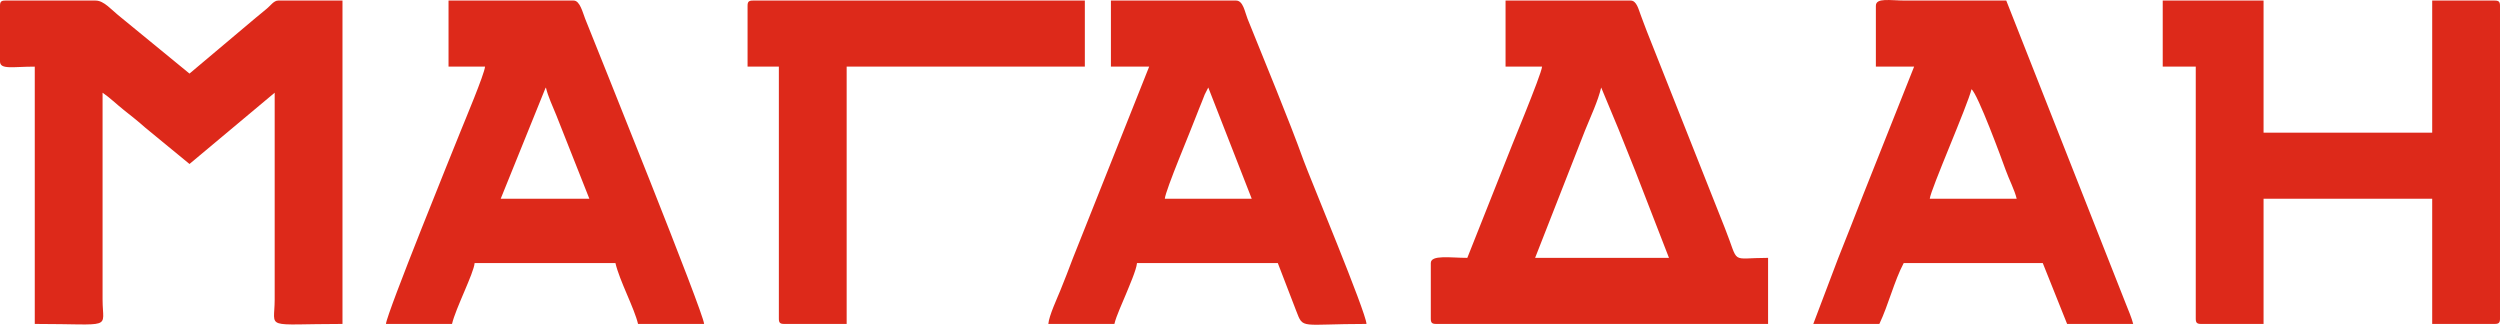 <?xml version="1.0" encoding="UTF-8"?> <!-- Creator: CorelDRAW --> <svg xmlns="http://www.w3.org/2000/svg" xmlns:xlink="http://www.w3.org/1999/xlink" xmlns:xodm="http://www.corel.com/coreldraw/odm/2003" xml:space="preserve" width="91.313mm" height="11.862mm" style="shape-rendering:geometricPrecision; text-rendering:geometricPrecision; image-rendering:optimizeQuality; fill-rule:evenodd; clip-rule:evenodd" viewBox="0 0 8855.23 1150.31"> <defs> <style type="text/css"> <![CDATA[ .fil0 {fill:#DD291A} ]]> </style> </defs> <g id="Слой_x0020_1">  <g id="_2494201192864"> <path class="fil0" d="M-0 20.46l0 197.06c0,29.9 44.8,18.47 123.16,18.47l0 911.38c282.71,0 240.35,22.15 240.17,-86.21l-0.01 -732.8c24.36,16.31 50.19,41.38 74.7,60.78 26.3,20.83 52.25,41.33 77.67,63.97l155.53 127.73 301.74 -252.48 0 732.8c-0.17,108.36 -42.53,86.21 240.16,86.21l0 -1145.39 -227.85 0c-15.43,0 -27.45,18.47 -39.59,28.15 -16.84,13.44 -25.36,21.68 -40.47,33.43l-234 197.06 -243.69 -199.67c-33.62,-26.43 -58.85,-58.96 -88.84,-58.96l-320.22 0c-14.19,0 -18.47,4.29 -18.47,18.47z"></path> <path class="fil0" d="M5671.53 309.89l61.52 147.85c19.97,50.24 39.11,97.62 59.87,149.5l118.77 306.14 -474.17 0 176.82 -451.3c18.91,-47.25 45.86,-103.57 57.19,-152.19zm-338.69 -73.9l129.32 0c-2.43,29.26 -116.01,299.04 -130.04,337.97l-134.76 339.41c-59.38,0 -129.32,-11.71 -129.32,18.47l0 197.06c0,14.19 4.29,18.47 18.47,18.47l1176.18 0 0 -234c-138.46,0 -100.1,26.96 -153.07,-105.57l-276.27 -696.7c-8.42,-20.98 -13.64,-37.08 -21.9,-58.16 -7.2,-18.39 -14.12,-50.96 -35.25,-50.96l-443.38 0 0 234z"></path> <path class="fil0" d="M7660.58 235.99l117 0 0 892.91c0,14.19 4.28,18.47 18.47,18.47l221.69 0 0 -443.38 597.33 0 0 443.38 221.69 0c14.19,0 18.47,-4.29 18.47,-18.47l0 -1108.44c0,-14.19 -4.29,-18.47 -18.47,-18.47l-221.69 0 0 468.01 -597.33 0 0 -468.01 -357.16 0 0 234z"></path> <path class="fil0" d="M1933.62 309.89c7.51,32.23 24.95,68.6 36.95,98.53l117 295.58 -314.06 0 157.84 -390.22c0.46,-0.82 1.41,-2.66 2.27,-3.89zm-344.85 -73.9l129.32 0c-2.23,26.77 -71.88,192.03 -86.21,227.85 -25.35,63.32 -261.54,644.36 -264.8,683.54l234.01 0c12.86,-55.2 77.04,-179.37 80.05,-215.53l498.8 0c14.52,62.34 67.16,160.18 80.05,215.53l234 0c-0.84,-37.68 -369.82,-952.04 -421.38,-1081.18 -8.45,-21.16 -18.39,-64.21 -40.47,-64.21l-443.38 0 0 234z"></path> <path class="fil0" d="M6983.19 316.05c22.21,16.26 108.47,250.65 120.86,285.58 11.98,33.75 32.05,71.49 39.25,102.38l-307.9 0c2.63,-31.58 134.93,-332.76 147.79,-387.95zm-338.69 -295.58l0 215.53 135.48 0 -180.41 453.86c-30.7,78.68 -57.71,147.71 -88.76,225.29l-87.99 232.24 234 0c31.75,-66.17 52.77,-152.32 86.21,-215.53l492.64 0 86.21 215.53 234.01 0c-4.48,-19.23 -18.12,-51.62 -26.37,-72.17l-423.18 -1073.22 -357.16 0c-54.76,-0.01 -104.69,-10.91 -104.69,18.47z"></path> <path class="fil0" d="M4279.82 309.89l153.95 394.11 -307.9 0c2.6,-31.27 93.32,-244.74 111.77,-294.66 5.48,-14.84 12.32,-30.79 19.32,-48.42 3.84,-9.69 7.09,-18.71 10.42,-26.53l12.45 -24.5zm-344.85 -73.9l135.48 0 -270.03 678.3c-15.24,41.26 -28.9,75.15 -44.91,115.2 -10.47,26.2 -39.78,88.45 -42.22,117.88l234 0c6.76,-29.01 28.97,-75.55 41.34,-106.45 9.92,-24.79 36.72,-85.04 38.71,-109.08l498.8 0 65.03 168.97c25.85,66.97 12.88,46.56 249.03,46.56 -0.89,-39.87 -202.41,-522.61 -222.41,-578.13 -53.25,-147.85 -137.04,-348.47 -199,-503.02 -9.53,-23.78 -15.28,-64.24 -40.45,-64.24l-443.38 0 0 234z"></path> <path class="fil0" d="M2647.95 20.46l0 215.53 110.84 0 0 892.91c0,14.19 4.29,18.47 18.47,18.47l221.69 0 0 -911.38 843.65 0 0 -234 -1176.18 0c-14.19,0 -18.47,4.29 -18.47,18.47z"></path> </g> </g> </svg> 